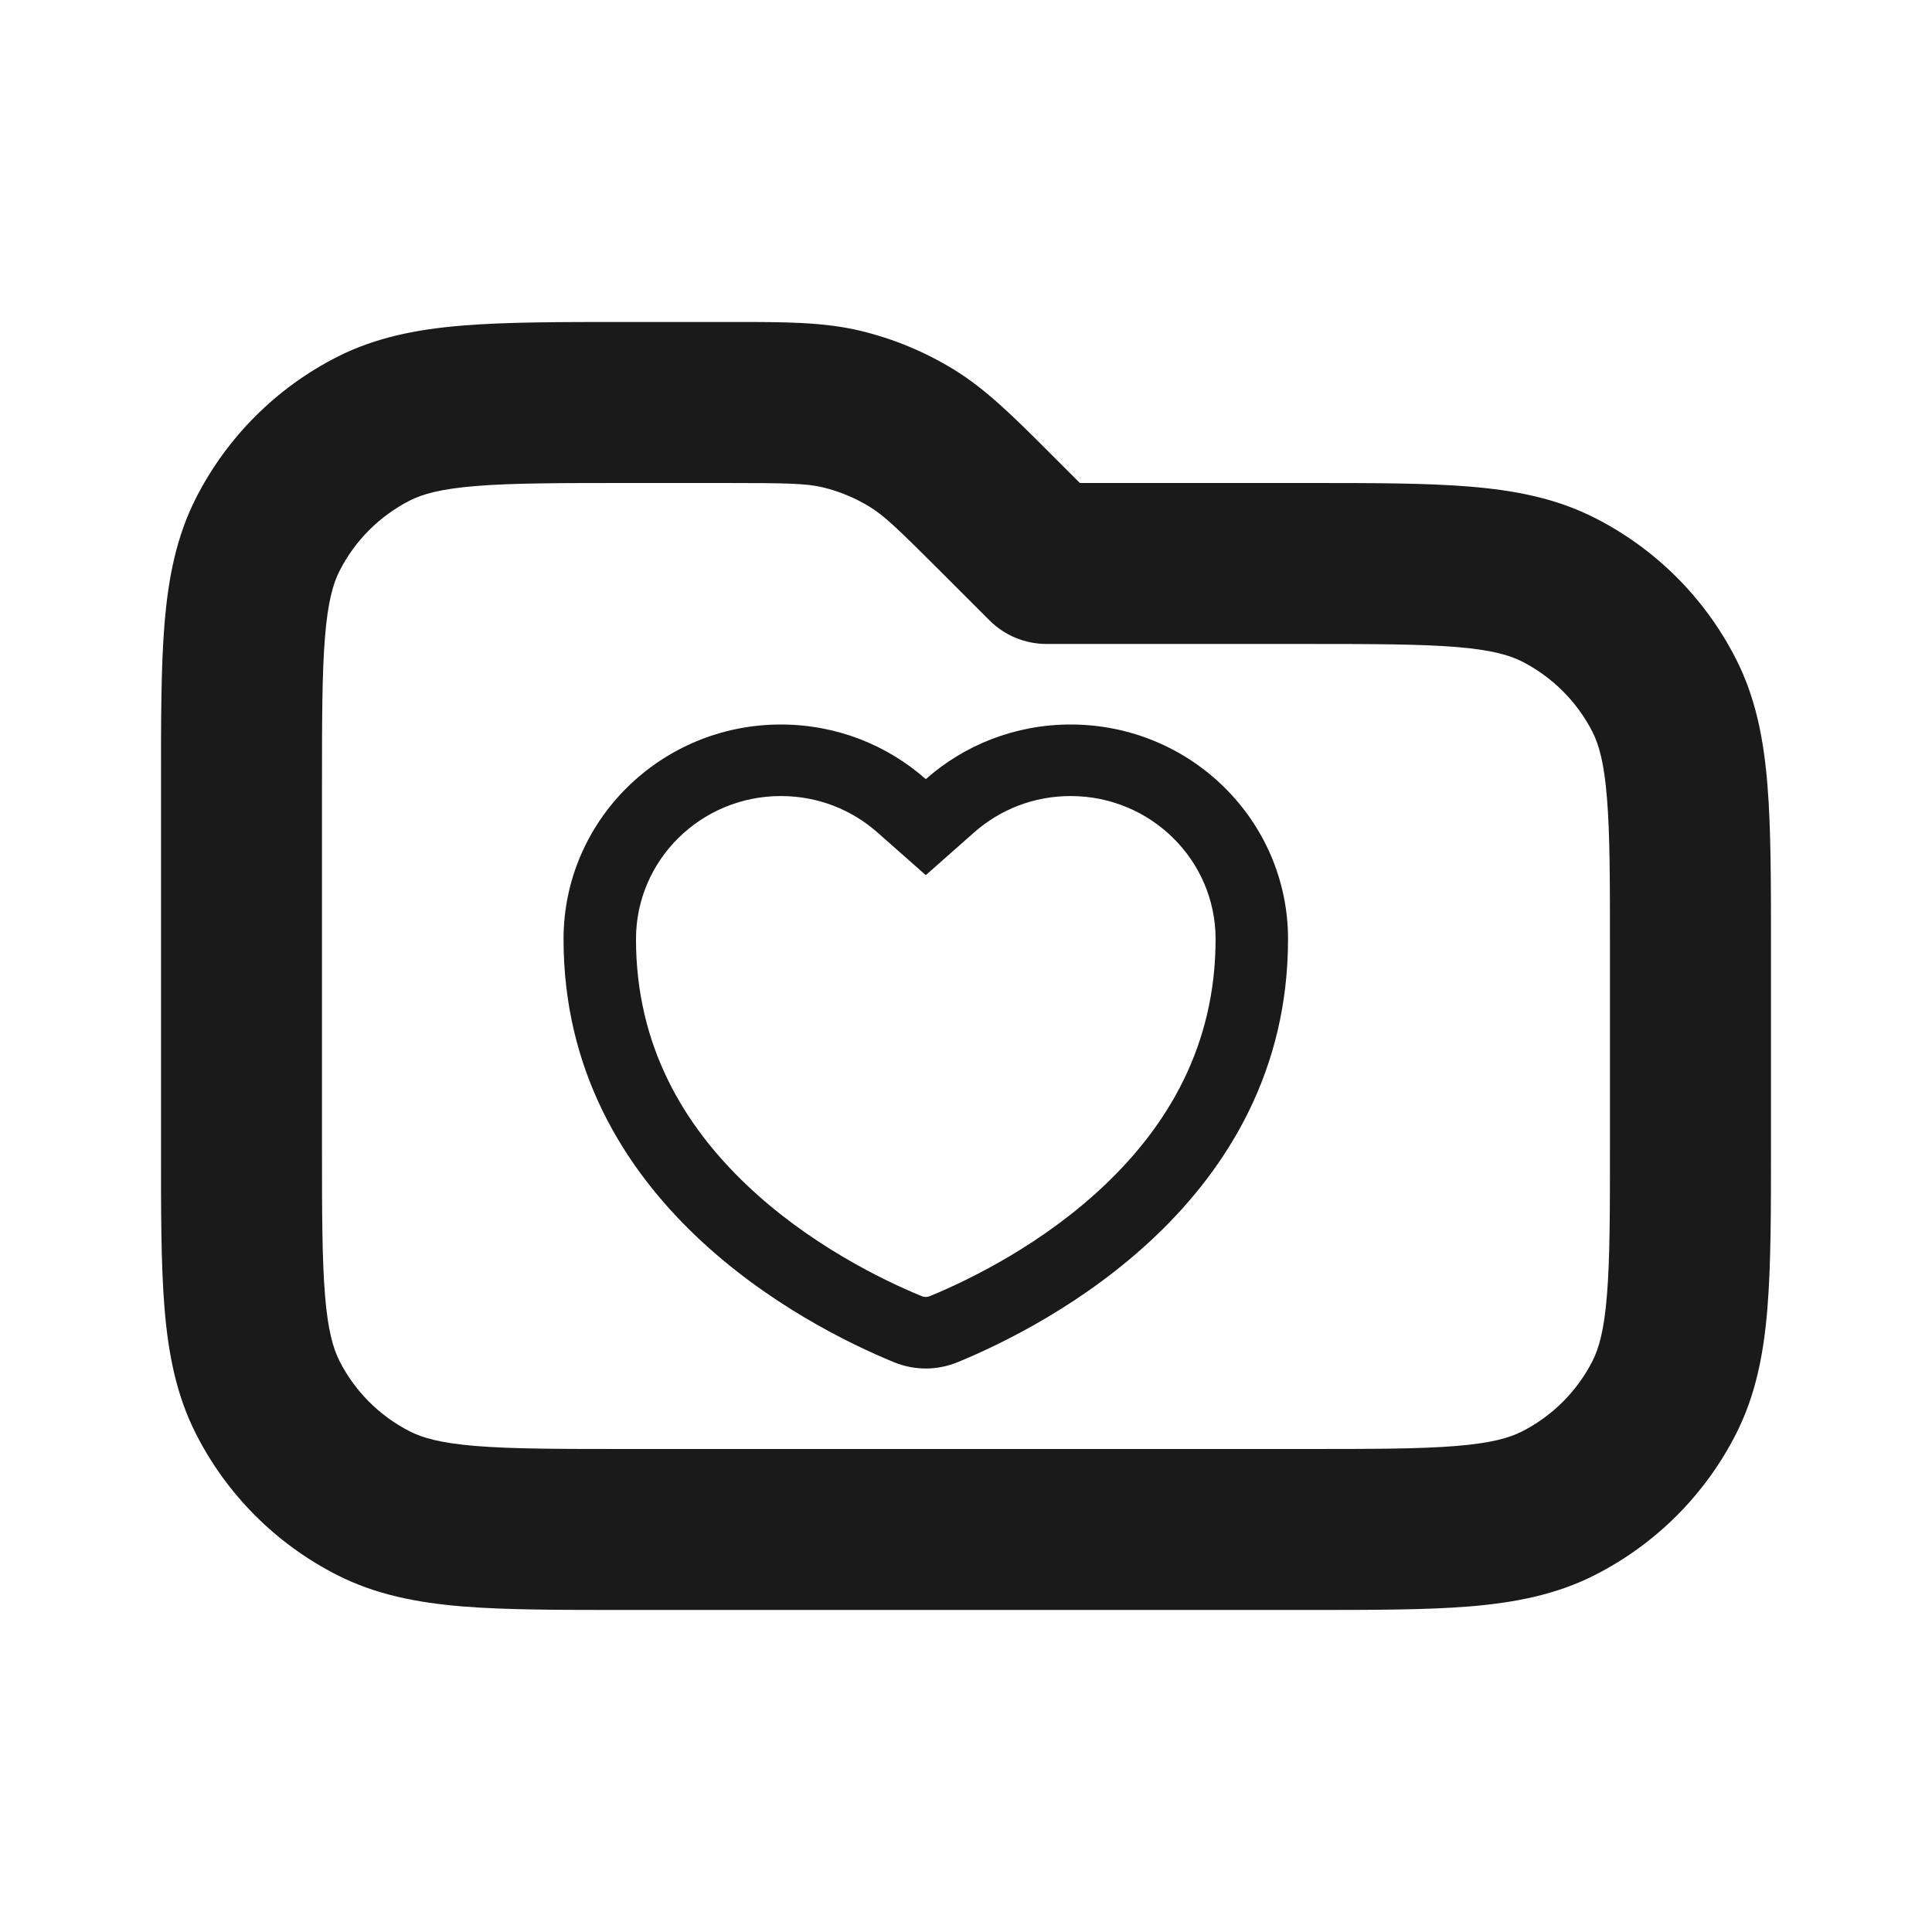 <svg width="32" height="32" viewBox="0 0 32 32" fill="none" xmlns="http://www.w3.org/2000/svg">
<path fill-rule="evenodd" clip-rule="evenodd" d="M13.632 8.073C13.361 8.008 13.057 8 12.015 8H10.4C9.258 8 8.481 8.001 7.881 8.05C7.297 8.098 6.998 8.184 6.789 8.29C6.287 8.546 5.879 8.954 5.624 9.456C5.518 9.664 5.431 9.963 5.383 10.548C5.334 11.148 5.333 11.924 5.333 13.066V18.933C5.333 20.075 5.334 20.852 5.383 21.452C5.431 22.036 5.518 22.335 5.624 22.544C5.879 23.046 6.287 23.453 6.789 23.709C6.998 23.815 7.297 23.902 7.881 23.95C8.481 23.999 9.258 24 10.4 24H21.6C22.742 24 23.518 23.999 24.119 23.95C24.703 23.902 25.002 23.815 25.21 23.709C25.712 23.453 26.12 23.046 26.376 22.544C26.482 22.335 26.569 22.036 26.616 21.452C26.666 20.852 26.666 20.075 26.666 18.933V15.733C26.666 14.591 26.666 13.815 26.616 13.214C26.569 12.63 26.482 12.331 26.376 12.122C26.12 11.621 25.712 11.213 25.21 10.957C25.002 10.851 24.703 10.764 24.119 10.716C23.518 10.668 22.742 10.666 21.6 10.666H17.333C16.98 10.666 16.64 10.526 16.39 10.276L15.598 9.484C14.861 8.747 14.641 8.538 14.403 8.393C14.164 8.247 13.904 8.139 13.632 8.073ZM12.151 5.333C12.998 5.333 13.638 5.332 14.255 5.48C14.799 5.611 15.319 5.827 15.796 6.119C16.337 6.451 16.789 6.903 17.388 7.502C17.419 7.534 17.451 7.566 17.484 7.598L17.886 8L21.655 8C22.728 8 23.614 8 24.336 8.059C25.085 8.12 25.774 8.251 26.421 8.581C27.425 9.092 28.241 9.908 28.752 10.912C29.082 11.559 29.213 12.248 29.274 12.997C29.333 13.719 29.333 14.605 29.333 15.678V18.988C29.333 20.061 29.333 20.947 29.274 21.669C29.213 22.418 29.082 23.107 28.752 23.754C28.241 24.758 27.425 25.574 26.421 26.085C25.774 26.415 25.085 26.546 24.336 26.608C23.614 26.666 22.728 26.666 21.655 26.666H10.345C9.271 26.666 8.386 26.666 7.664 26.608C6.915 26.546 6.226 26.415 5.579 26.085C4.575 25.574 3.759 24.758 3.248 23.754C2.918 23.107 2.787 22.418 2.725 21.669C2.666 20.947 2.666 20.061 2.667 18.988V13.011C2.666 11.938 2.666 11.052 2.725 10.331C2.787 9.581 2.918 8.892 3.248 8.245C3.759 7.242 4.575 6.426 5.579 5.914C6.226 5.585 6.915 5.453 7.664 5.392C8.386 5.333 9.271 5.333 10.345 5.333L12.015 5.333C12.061 5.333 12.107 5.333 12.151 5.333Z" fill="#1A1A1A"/>
<path fill-rule="evenodd" clip-rule="evenodd" d="M15.334 14.495L14.533 13.788C14.108 13.412 13.549 13.185 12.934 13.185C11.608 13.185 10.534 14.246 10.534 15.555C10.534 17.332 11.337 18.643 12.353 19.613C13.386 20.601 14.601 21.194 15.265 21.468C15.311 21.486 15.356 21.486 15.402 21.468C16.066 21.194 17.281 20.601 18.314 19.613C19.33 18.643 20.134 17.332 20.134 15.555C20.134 14.246 19.059 13.185 17.733 13.185C17.118 13.185 16.559 13.412 16.134 13.788L15.334 14.495ZM15.334 12.905C14.697 12.342 13.855 12 12.934 12C10.945 12 9.334 13.592 9.334 15.555C9.334 19.91 13.336 21.957 14.803 22.561C15.145 22.702 15.522 22.702 15.864 22.561C17.331 21.957 21.334 19.91 21.334 15.555C21.334 13.592 19.722 12 17.733 12C16.811 12 15.97 12.342 15.334 12.905Z" fill="#1A1A1A"/>
</svg>
